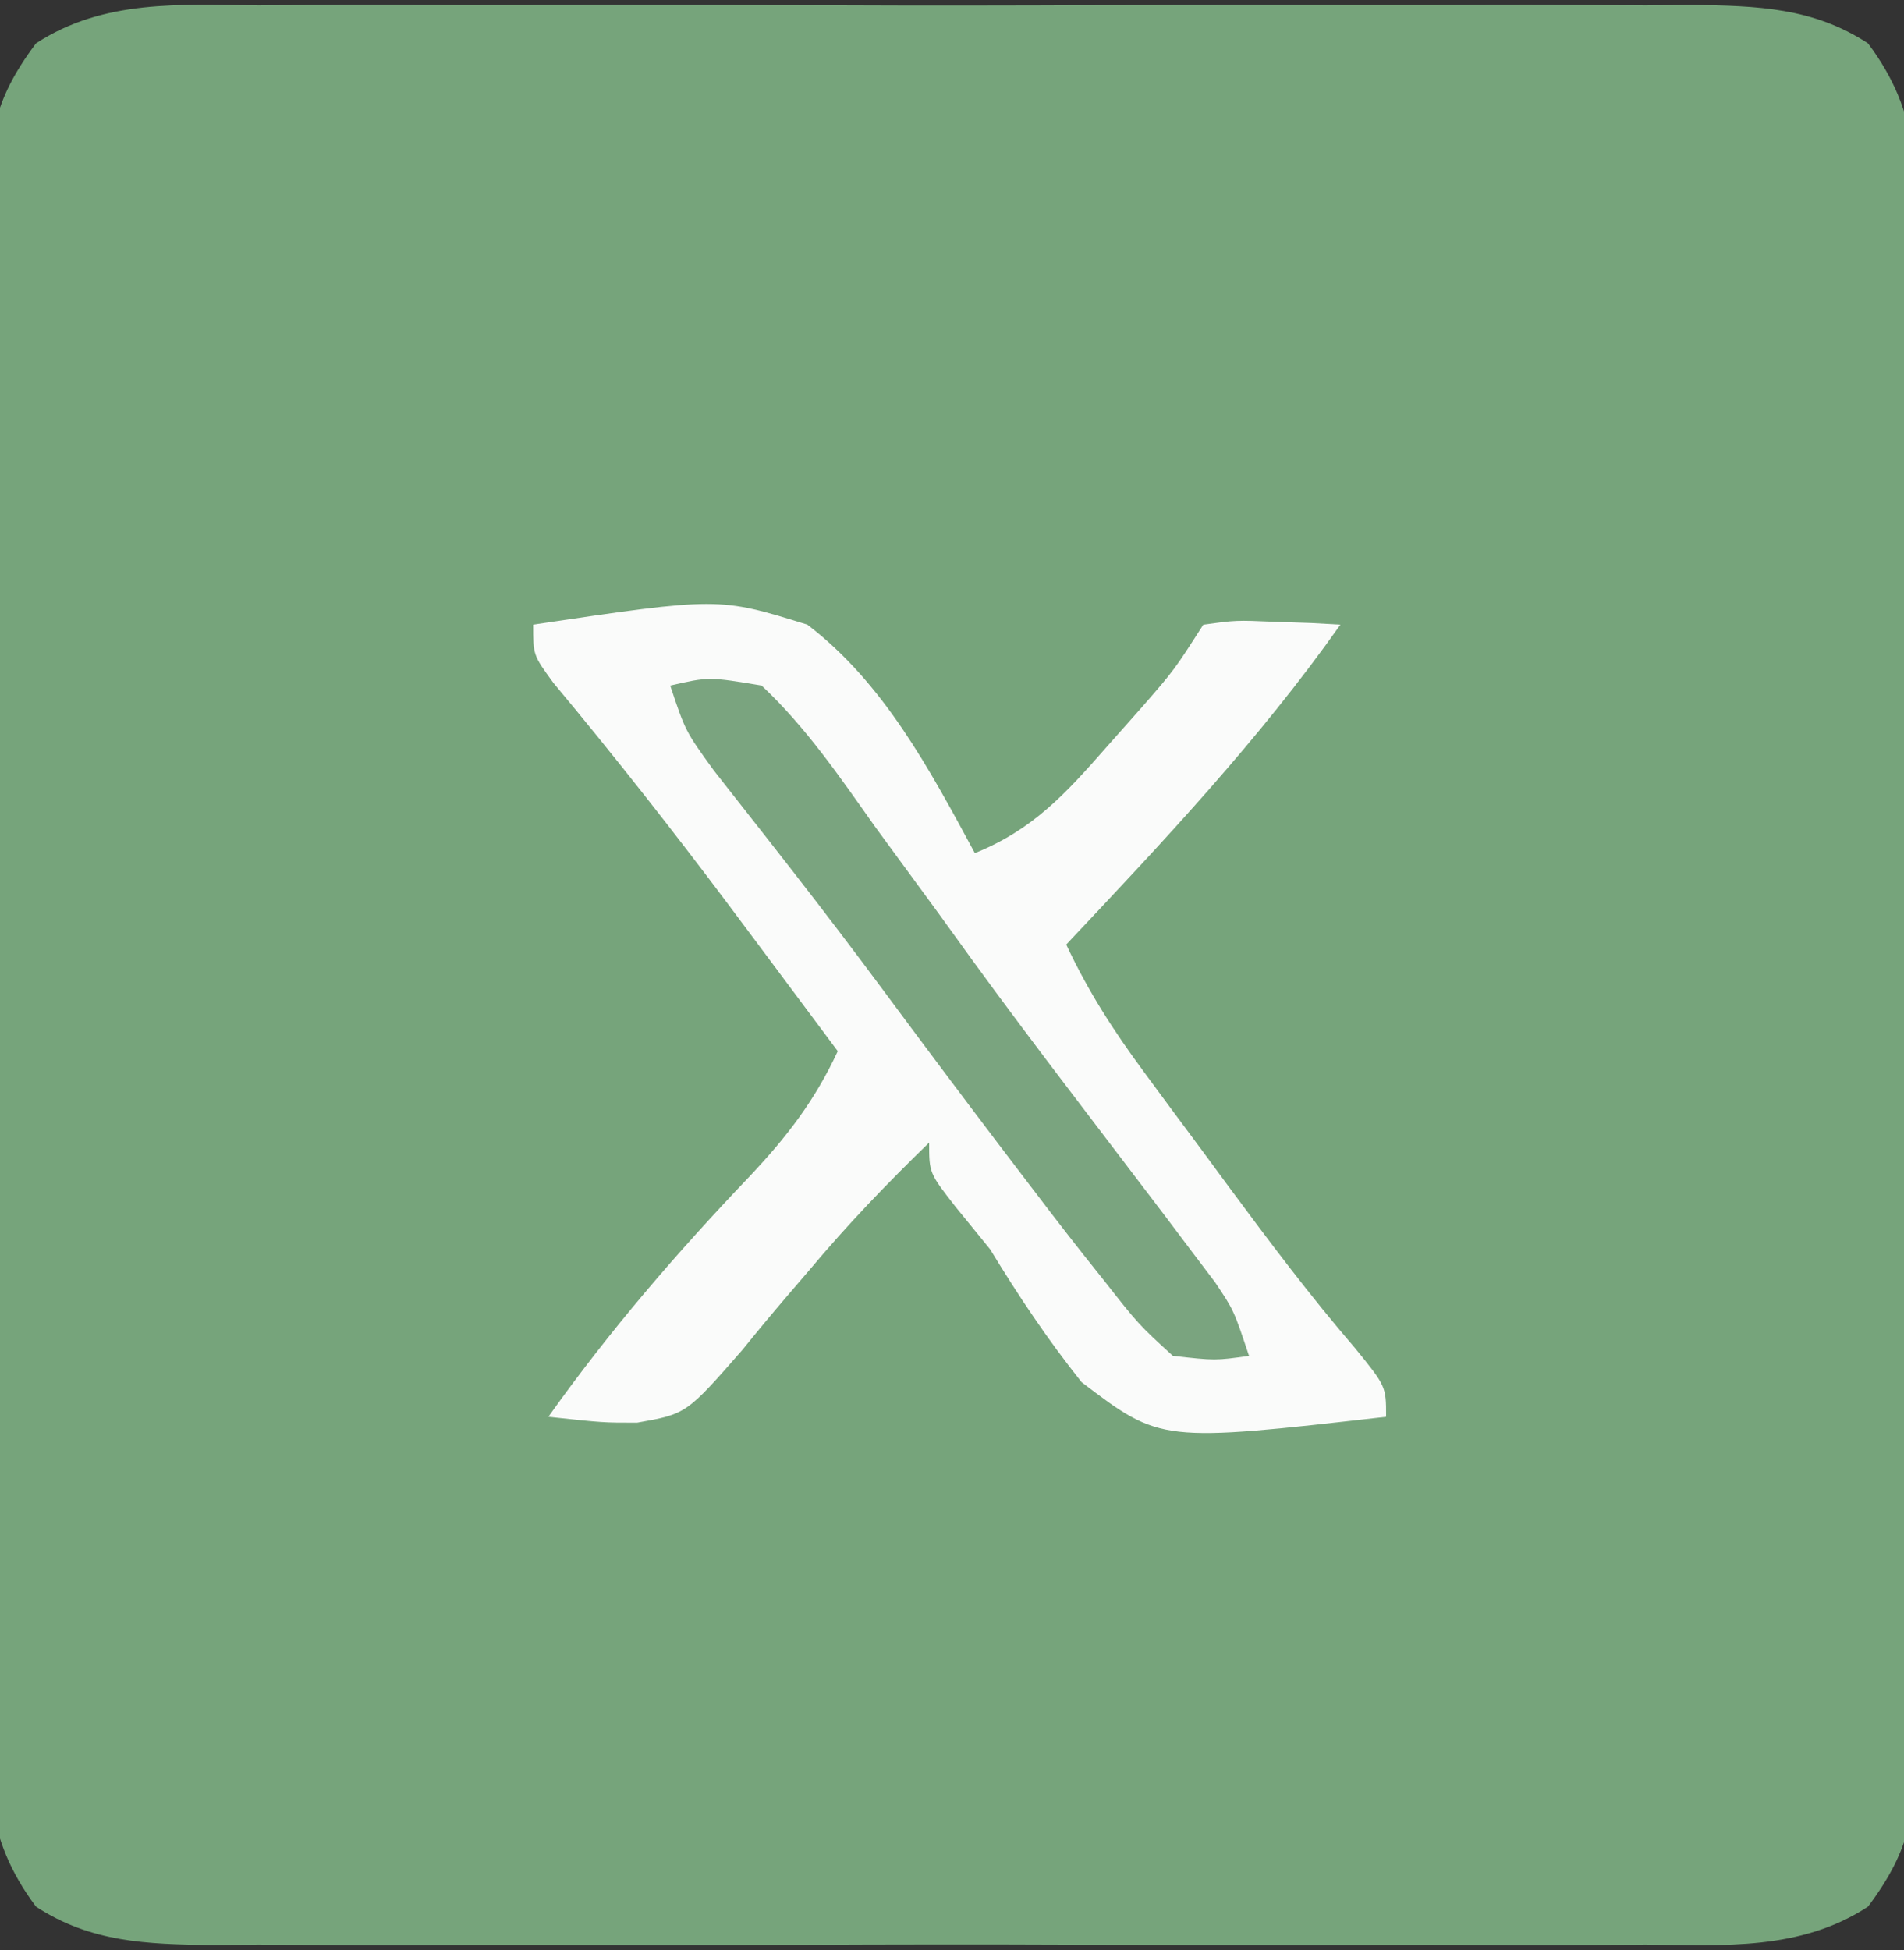 <?xml version="1.0" encoding="UTF-8"?>
<svg version="1.1" xmlns="http://www.w3.org/2000/svg" width="125" height="128">
<rect width="100%" height="100%" fill="#333333" stroke="none"/>
<path d="M0 0 C1.093 -0.009 2.187 -0.018 3.313 -0.027 C6.921 -0.049 10.527 -0.034 14.135 -0.017 C16.645 -0.02 19.156 -0.025 21.666 -0.032 C26.925 -0.039 32.184 -0.029 37.443 -0.005 C43.513 0.022 49.583 0.014 55.653 -0.014 C61.505 -0.039 67.357 -0.037 73.209 -0.022 C75.694 -0.019 78.178 -0.023 80.663 -0.035 C84.137 -0.047 87.609 -0.028 91.082 0 C92.108 -0.01 93.133 -0.02 94.19 -0.031 C98.41 0.032 102.068 0.137 105.677 2.491 C109.165 7.147 108.883 11.102 108.817 16.784 C108.828 17.908 108.838 19.032 108.849 20.19 C108.876 23.905 108.858 27.619 108.838 31.334 C108.842 33.916 108.848 36.498 108.855 39.079 C108.864 44.49 108.852 49.9 108.823 55.31 C108.791 61.559 108.801 67.808 108.834 74.057 C108.865 80.076 108.861 86.095 108.844 92.114 C108.84 94.672 108.845 97.23 108.859 99.788 C108.874 103.363 108.851 106.936 108.817 110.51 C108.836 112.099 108.836 112.099 108.854 113.719 C108.771 118.501 108.601 120.899 105.677 124.803 C101.235 127.7 96.209 127.345 91.082 127.294 C89.989 127.303 88.895 127.311 87.769 127.32 C84.161 127.342 80.555 127.328 76.947 127.311 C74.437 127.314 71.926 127.319 69.416 127.326 C64.157 127.333 58.898 127.323 53.639 127.299 C47.569 127.272 41.499 127.28 35.429 127.308 C29.577 127.333 23.725 127.331 17.873 127.316 C15.389 127.313 12.904 127.317 10.419 127.328 C6.946 127.341 3.474 127.322 0 127.294 C-1.026 127.304 -2.051 127.314 -3.108 127.325 C-7.328 127.262 -10.986 127.157 -14.595 124.803 C-18.083 120.147 -17.801 116.192 -17.735 110.51 C-17.746 109.386 -17.756 108.262 -17.767 107.104 C-17.794 103.388 -17.776 99.675 -17.756 95.959 C-17.76 93.378 -17.766 90.796 -17.773 88.215 C-17.782 82.804 -17.77 77.394 -17.741 71.984 C-17.709 65.735 -17.719 59.486 -17.752 53.237 C-17.783 47.218 -17.779 41.199 -17.762 35.18 C-17.758 32.622 -17.763 30.064 -17.777 27.506 C-17.792 23.931 -17.769 20.358 -17.735 16.784 C-17.747 15.725 -17.76 14.666 -17.772 13.575 C-17.689 8.792 -17.519 6.395 -14.595 2.491 C-10.153 -0.406 -5.127 -0.051 0 0 Z " fill="#76A47B" transform="translate(16.959,0.353)"/>
<path d="M0 0 C12.177 -1.808 12.177 -1.808 18 0 C23.02 3.825 26.046 9.535 29 15 C32.807 13.461 34.939 11.122 37.625 8.062 C38.401 7.187 39.177 6.312 39.977 5.41 C42.095 2.976 42.095 2.976 44 0 C46.164 -0.293 46.164 -0.293 48.625 -0.188 C49.442 -0.16 50.26 -0.133 51.102 -0.105 C51.728 -0.071 52.355 -0.036 53 0 C47.636 7.6 41.365 14.243 35 21 C36.418 24.036 38.093 26.643 40.082 29.336 C40.685 30.153 41.287 30.97 41.908 31.812 C42.537 32.658 43.165 33.504 43.812 34.375 C44.429 35.213 45.046 36.051 45.682 36.914 C48.349 40.52 51.021 44.077 53.949 47.477 C56 50 56 50 56 52 C41.212 53.681 41.212 53.681 36.008 49.727 C33.768 46.913 31.868 44.07 30 41 C29.264 40.096 28.528 39.193 27.77 38.262 C26 36 26 36 26 34 C23.242 36.678 20.636 39.384 18.168 42.332 C17.679 42.902 17.19 43.473 16.686 44.061 C15.682 45.234 14.695 46.422 13.725 47.623 C10.062 51.812 10.062 51.812 6.831 52.384 C4.613 52.387 4.613 52.387 1 52 C5.032 46.333 9.422 41.237 14.216 36.214 C16.676 33.602 18.492 31.242 20 28 C18.169 25.54 16.336 23.082 14.5 20.625 C13.957 19.898 13.414 19.171 12.854 18.421 C9.128 13.451 5.307 8.592 1.328 3.82 C0 2 0 2 0 0 Z " fill="#FAFBFA" transform="translate(35,41)"/>
<path d="M0 0 C2.535 -0.578 2.535 -0.578 6 0 C8.921 2.743 11.128 5.989 13.438 9.25 C14.844 11.169 16.25 13.089 17.656 15.008 C18.37 15.997 19.085 16.986 19.82 18.005 C21.96 20.945 24.141 23.849 26.344 26.742 C27.032 27.647 27.719 28.551 28.428 29.483 C29.748 31.219 31.069 32.954 32.39 34.688 C32.982 35.474 33.574 36.26 34.184 37.07 C34.966 38.103 34.966 38.103 35.763 39.157 C37 41 37 41 38 44 C35.785 44.312 35.785 44.312 33 44 C30.746 41.938 30.746 41.938 28.438 39 C28.014 38.468 27.591 37.936 27.154 37.388 C25.749 35.608 24.371 33.807 23 32 C22.515 31.363 22.031 30.727 21.532 30.071 C18.995 26.726 16.48 23.365 13.98 19.992 C12.033 17.37 10.059 14.772 8.051 12.195 C7.589 11.602 7.127 11.009 6.65 10.398 C5.391 8.788 4.127 7.181 2.863 5.574 C1 3 1 3 0 0 Z " fill="#7AA47F" transform="translate(44,45)"/>
</svg>
